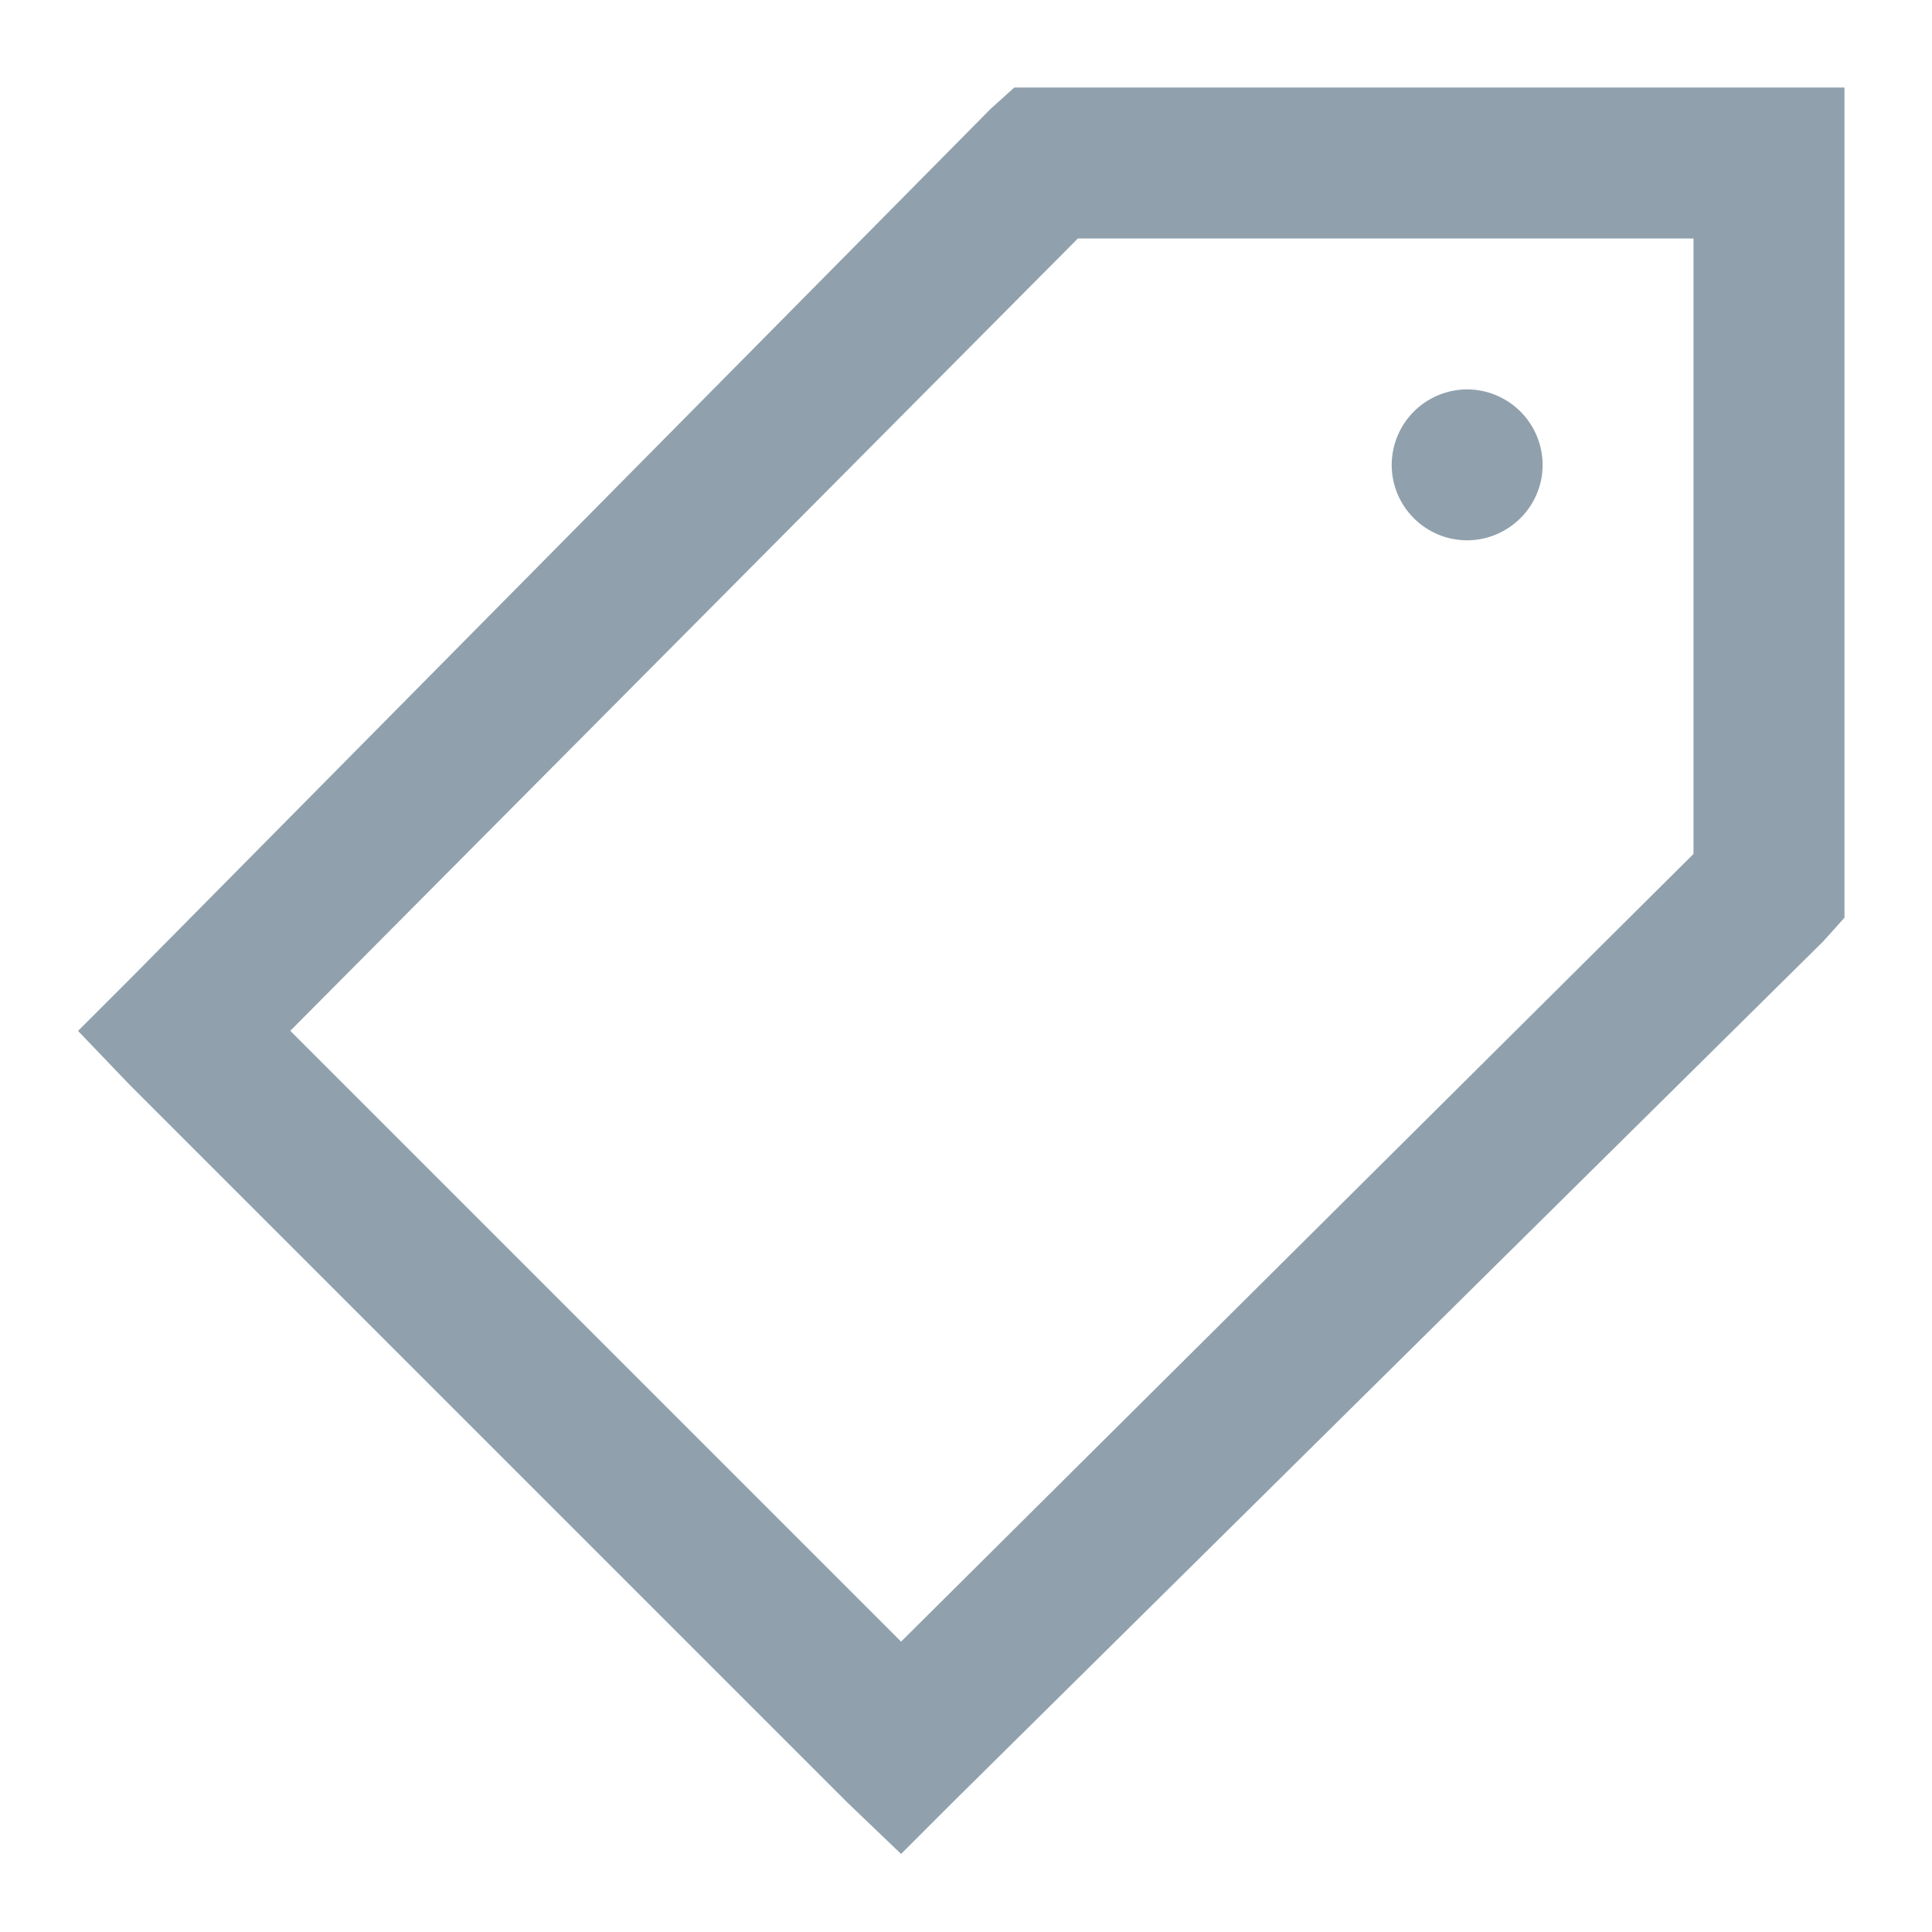 <svg width="20" height="20" fill="none" xmlns="http://www.w3.org/2000/svg"><path d="M10.5.906l-.244.22-8.911 9.009-.537.537.537.561 7.422 7.422.561.537.537-.537 9.009-8.91.22-.245V.906H10.5zm.66 1.563h6.371V8.84l-8.203 8.154-6.323-6.323 8.154-8.203zm4.027 1.562a.783.783 0 0 0-.78.782c0 .43.35.78.78.78.43 0 .782-.35.782-.78a.783.783 0 0 0-.781-.782z" fill="#90A1AD"/></svg>